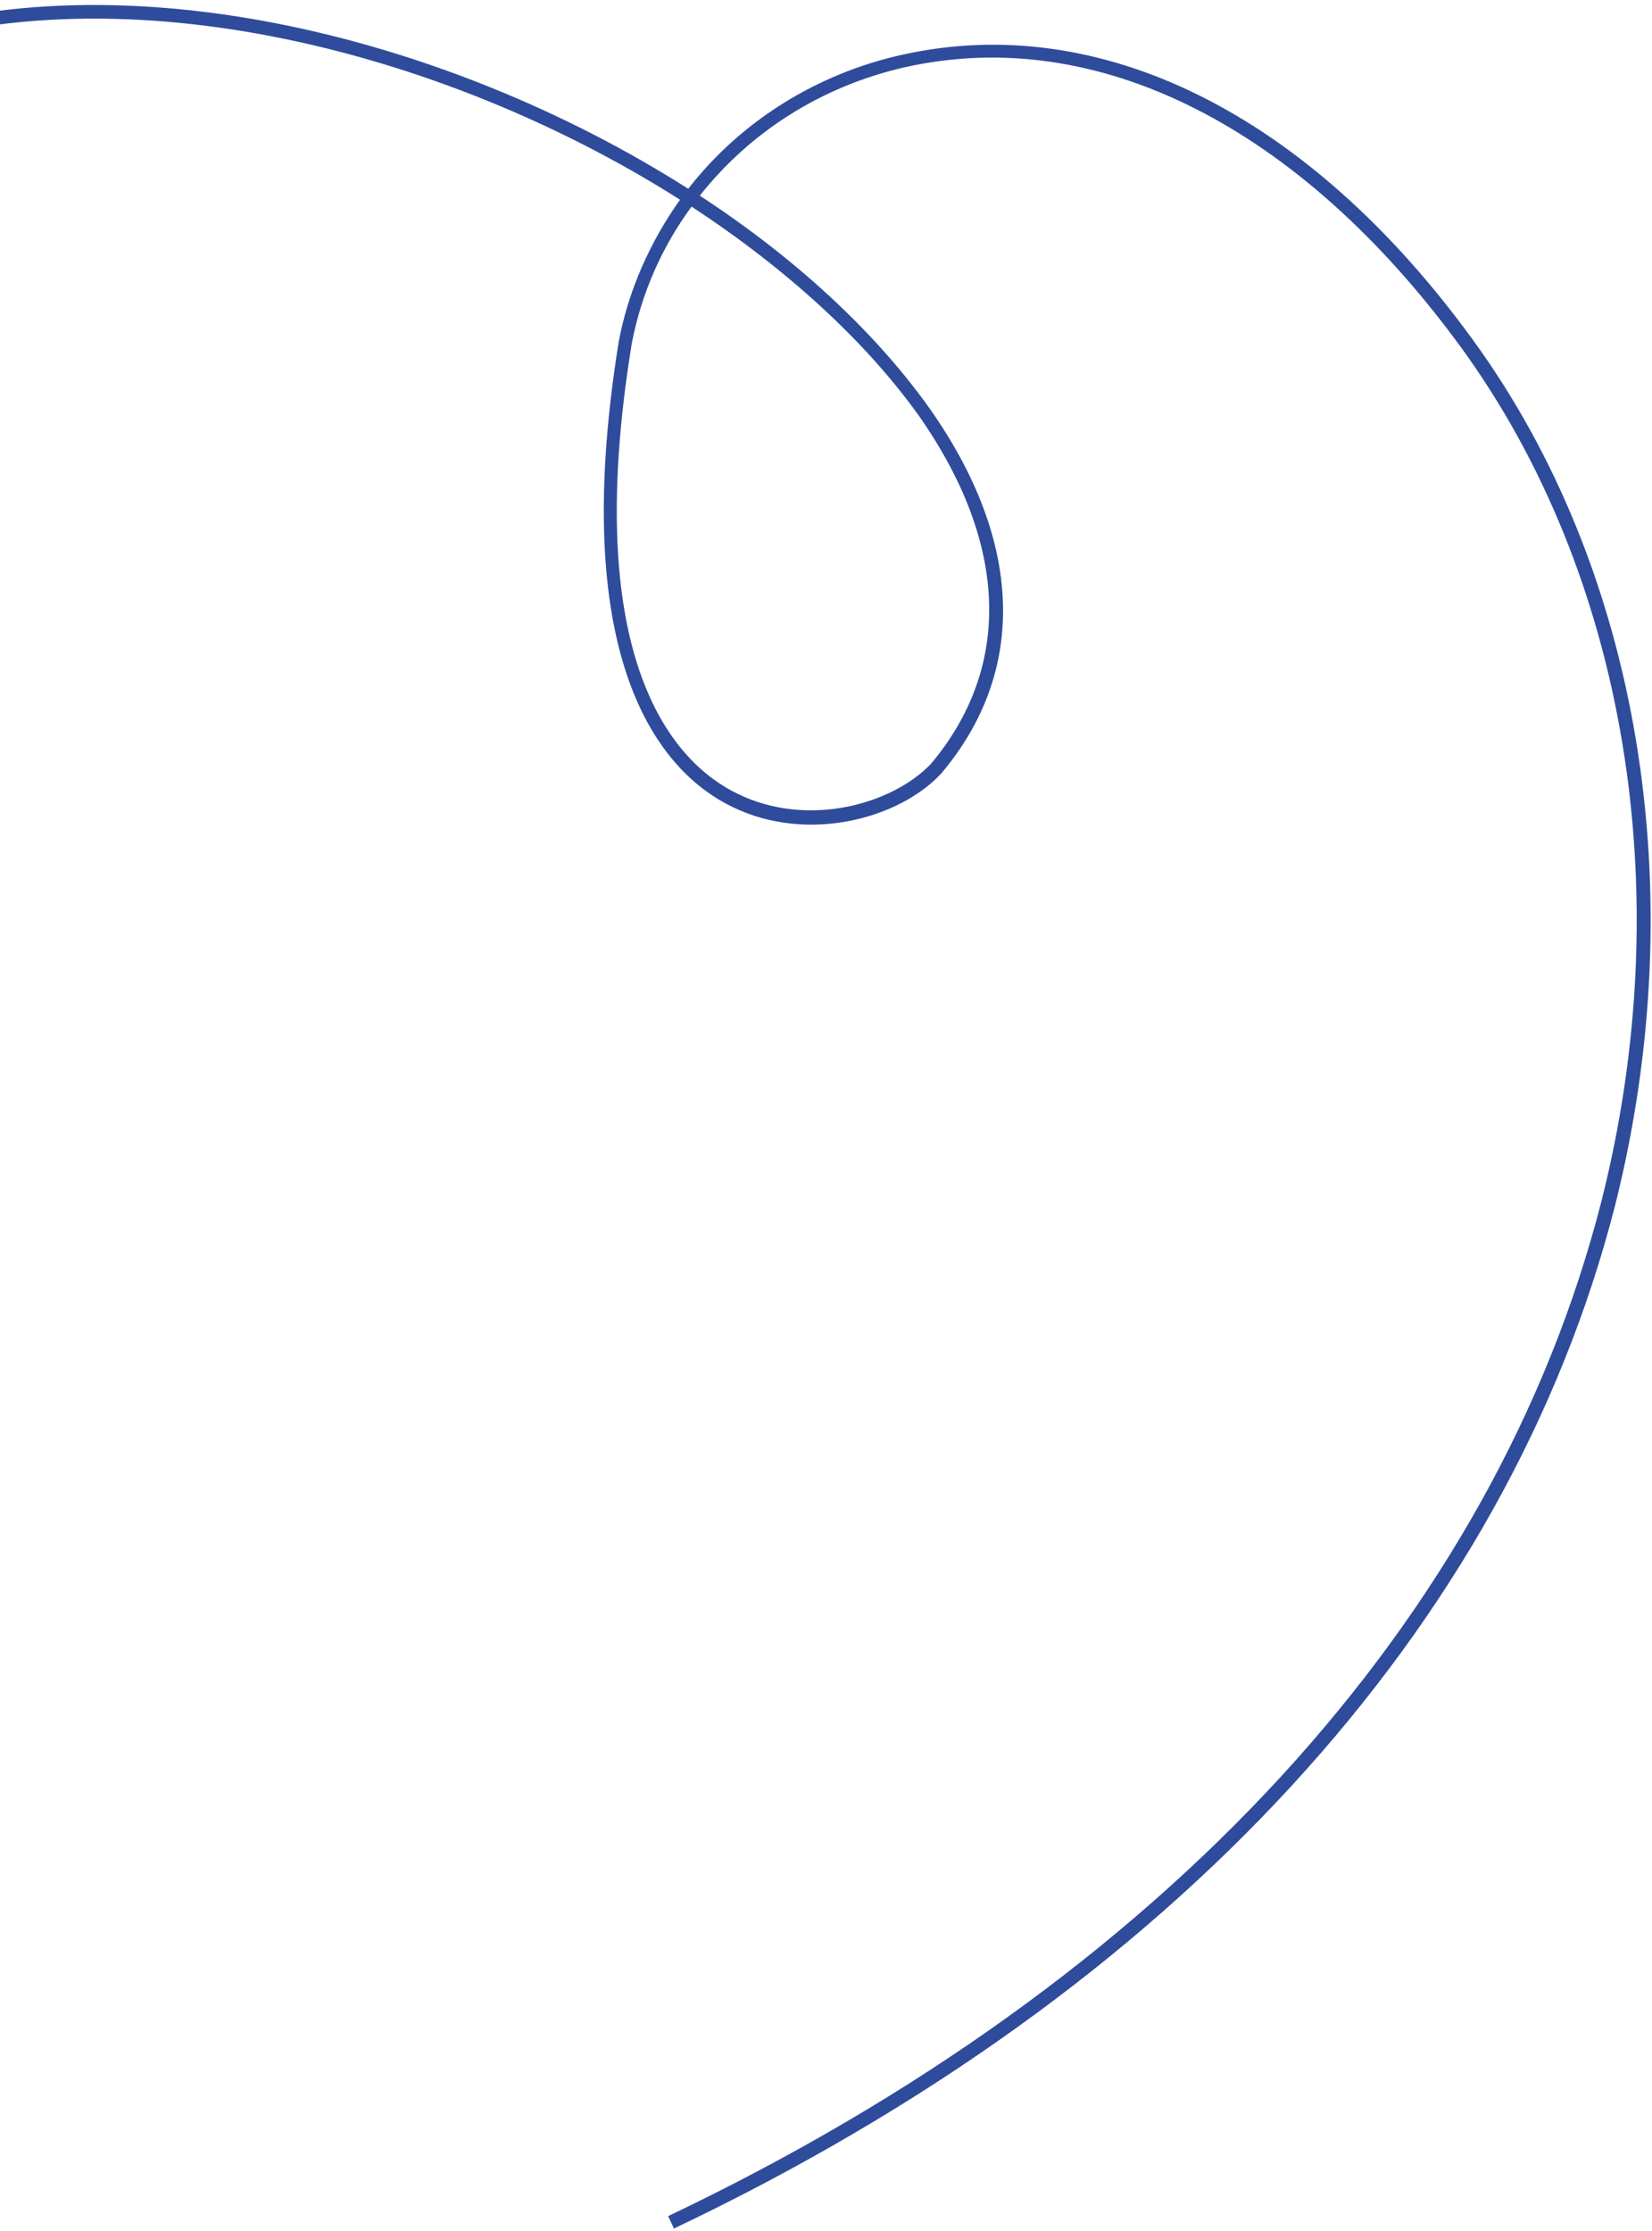 <?xml version="1.0" encoding="UTF-8"?> <svg xmlns="http://www.w3.org/2000/svg" width="251" height="339" viewBox="0 0 251 339" fill="none"> <path d="M102.397 338.575L101.52 336.688C176.851 300.805 227.053 246.05 243.306 182.543C255.127 135.86 247.191 87.376 221.937 52.706C197.485 19.268 166.771 3.682 137.523 10.207C124.804 13.096 113.951 20.058 106.327 29.729C120.76 39.147 132.987 50.412 141.293 62.125C155.516 82.355 156.087 102.076 142.971 117.553C136.656 124.348 122.76 128.19 111.296 122.602C101.325 117.817 85.906 102.124 94.012 51.891C95.49 44.011 98.855 36.617 103.32 30.344C66.875 7.192 16.681 -5.358 -21.123 8.802L-21.851 6.859C16.701 -7.581 67.66 5.194 104.572 28.682C112.382 18.601 123.927 11.21 137.15 8.302C167.201 1.646 198.775 17.252 223.711 51.53C249.283 86.593 257.294 135.73 245.398 183.122C229.013 247.19 178.326 302.468 102.397 338.575ZM105.075 31.39C100.554 37.514 97.432 44.647 95.991 52.172C88.035 100.986 102.727 116.099 112.081 120.604C122.724 125.818 135.518 122.219 141.403 116.095C153.79 101.403 153.256 82.69 139.668 63.245C131.418 51.681 119.302 40.715 105.075 31.39Z" fill="#2E4C9B"></path> </svg> 